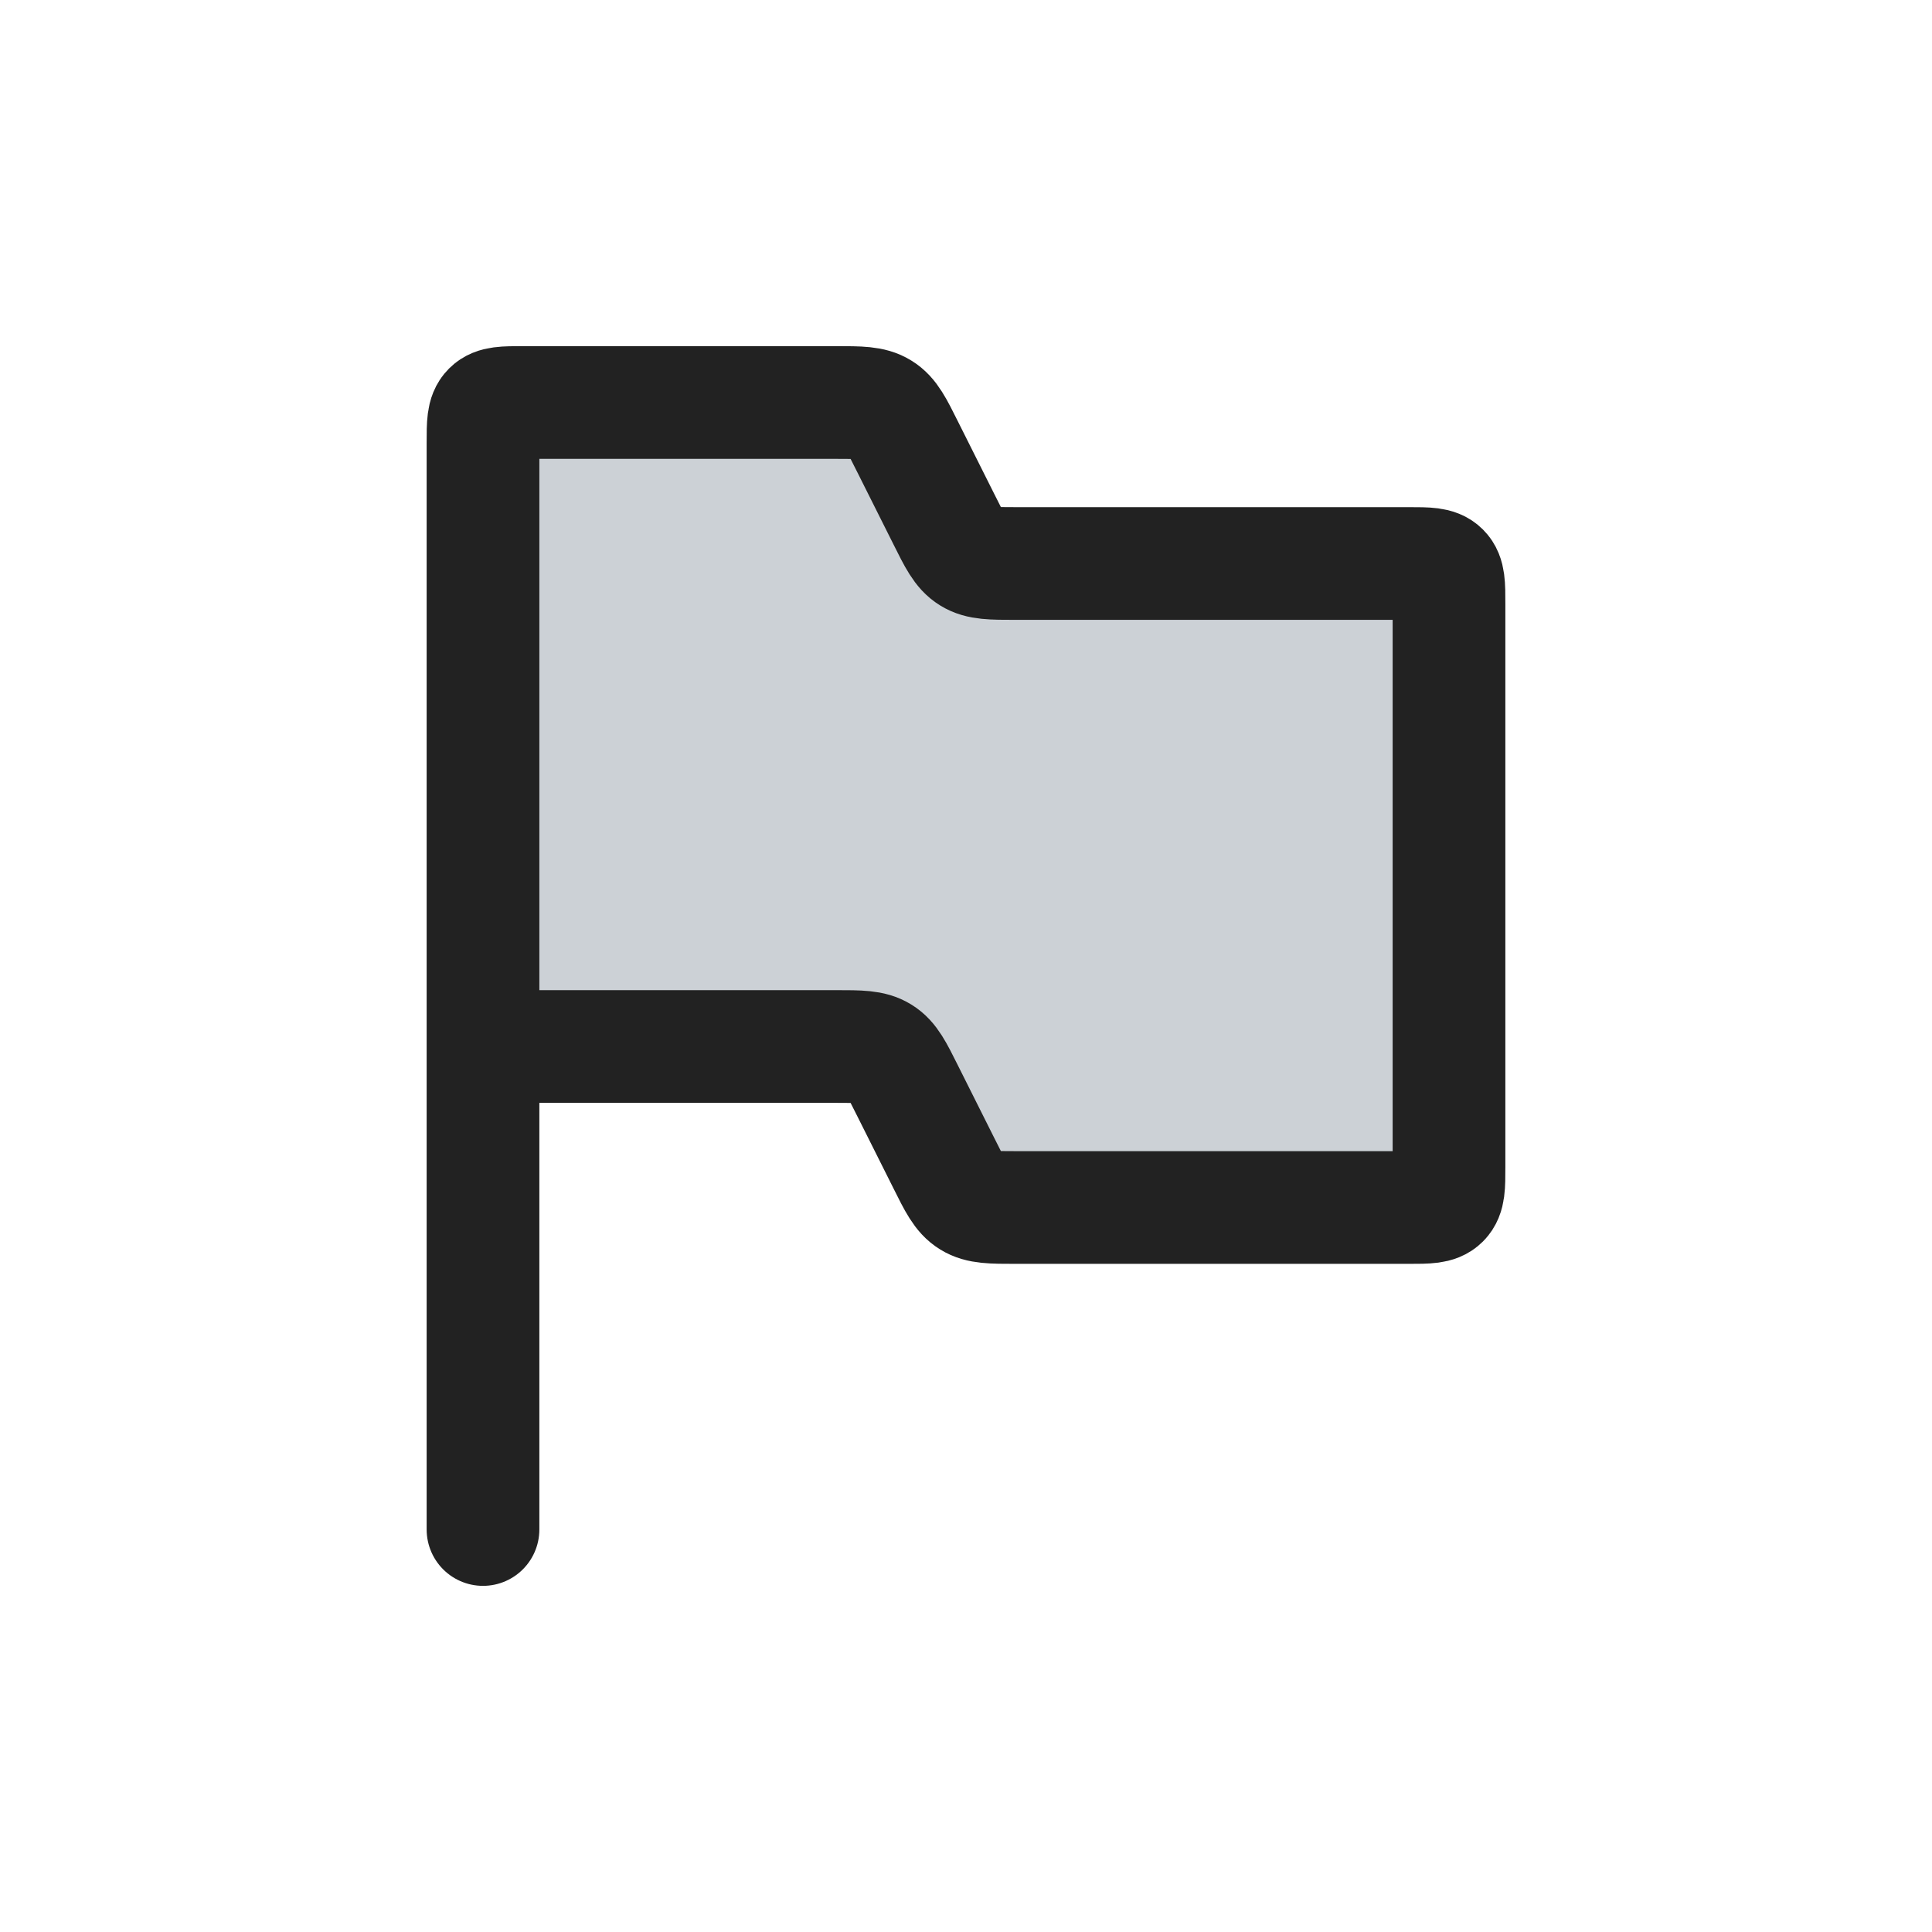 <?xml version="1.0" encoding="utf-8"?>
<svg width="800px" height="800px" viewBox="0 0 24 24" fill="none" xmlns="http://www.w3.org/2000/svg">
<path d="M6 5.5V13H10.382C10.683 13 10.833 13 10.954 13.075C11.075 13.149 11.142 13.284 11.276 13.553L11.724 14.447C11.858 14.716 11.925 14.851 12.046 14.925C12.167 15 12.317 15 12.618 15H17.5C17.736 15 17.854 15 17.927 14.927C18 14.854 18 14.736 18 14.5V7.5C18 7.264 18 7.146 17.927 7.073C17.854 7 17.736 7 17.5 7H12.618C12.317 7 12.167 7 12.046 6.925C11.925 6.851 11.858 6.716 11.724 6.447L11.276 5.553C11.142 5.284 11.075 5.149 10.954 5.075C10.833 5 10.683 5 10.382 5H6.5C6.264 5 6.146 5 6.073 5.073C6 5.146 6 5.264 6 5.5Z" fill="#2A4157" fill-opacity="0.24"/>
<path d="M6 13V5.5C6 5.264 6 5.146 6.073 5.073C6.146 5 6.264 5 6.5 5H10.382C10.683 5 10.833 5 10.954 5.075C11.075 5.149 11.142 5.284 11.276 5.553L11.724 6.447C11.858 6.716 11.925 6.851 12.046 6.925C12.167 7 12.317 7 12.618 7H17.5C17.736 7 17.854 7 17.927 7.073C18 7.146 18 7.264 18 7.5V14.5C18 14.736 18 14.854 17.927 14.927C17.854 15 17.736 15 17.5 15H12.618C12.317 15 12.167 15 12.046 14.925C11.925 14.851 11.858 14.716 11.724 14.447L11.276 13.553C11.142 13.284 11.075 13.149 10.954 13.075C10.833 13 10.683 13 10.382 13H6ZM6 13V19" stroke="#222222" stroke-width="1.4" stroke-linecap="round"/>
</svg>